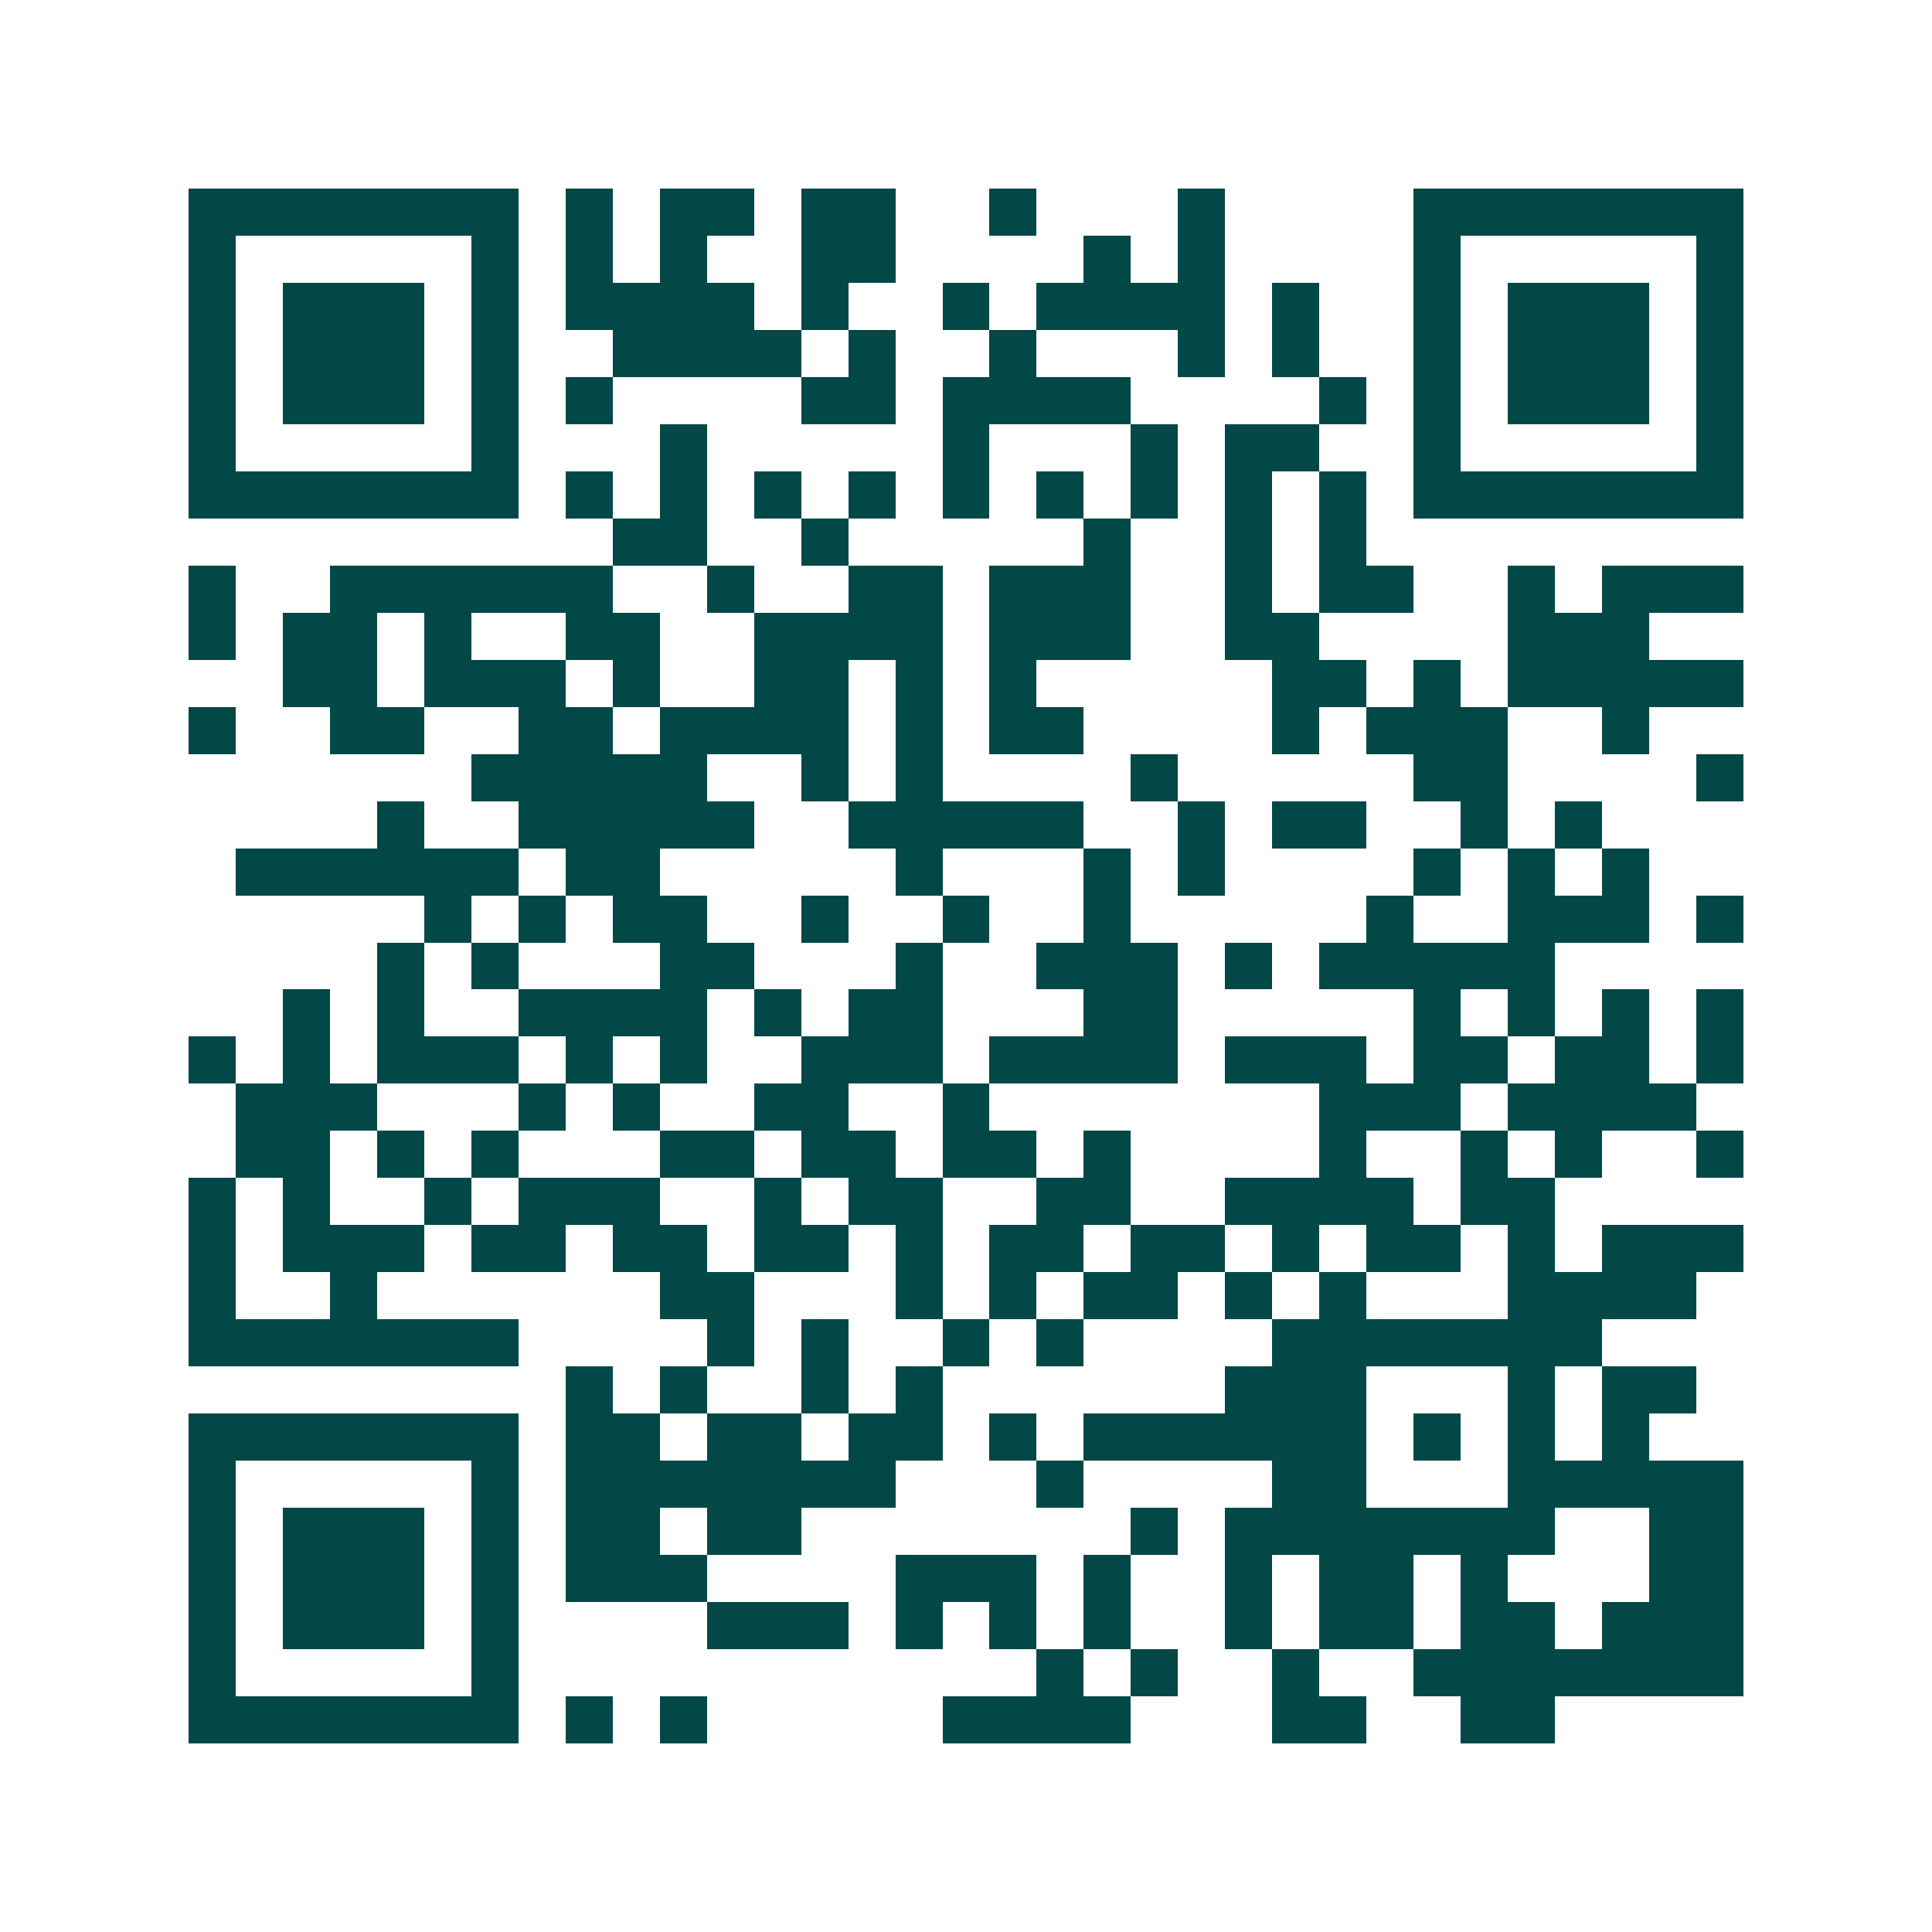 <svg xmlns="http://www.w3.org/2000/svg" width="200" height="200" viewBox="0 0 41 41" shape-rendering="crispEdges"><path fill="#ffffff" d="M0 0h41v41H0z"/><path stroke="#014847" d="M4 4.5h7m1 0h1m1 0h2m1 0h2m2 0h1m3 0h1m4 0h7M4 5.5h1m5 0h1m1 0h1m1 0h1m2 0h2m4 0h1m1 0h1m4 0h1m5 0h1M4 6.5h1m1 0h3m1 0h1m1 0h4m1 0h1m2 0h1m1 0h4m1 0h1m2 0h1m1 0h3m1 0h1M4 7.5h1m1 0h3m1 0h1m2 0h4m1 0h1m2 0h1m3 0h1m1 0h1m2 0h1m1 0h3m1 0h1M4 8.5h1m1 0h3m1 0h1m1 0h1m4 0h2m1 0h4m4 0h1m1 0h1m1 0h3m1 0h1M4 9.5h1m5 0h1m3 0h1m5 0h1m3 0h1m1 0h2m2 0h1m5 0h1M4 10.5h7m1 0h1m1 0h1m1 0h1m1 0h1m1 0h1m1 0h1m1 0h1m1 0h1m1 0h1m1 0h7M13 11.5h2m2 0h1m5 0h1m2 0h1m1 0h1M4 12.5h1m2 0h6m2 0h1m2 0h2m1 0h3m2 0h1m1 0h2m2 0h1m1 0h3M4 13.5h1m1 0h2m1 0h1m2 0h2m2 0h4m1 0h3m2 0h2m4 0h3M6 14.5h2m1 0h3m1 0h1m2 0h2m1 0h1m1 0h1m5 0h2m1 0h1m1 0h5M4 15.5h1m2 0h2m2 0h2m1 0h4m1 0h1m1 0h2m4 0h1m1 0h3m2 0h1M10 16.5h5m2 0h1m1 0h1m4 0h1m5 0h2m4 0h1M8 17.5h1m2 0h5m2 0h5m2 0h1m1 0h2m2 0h1m1 0h1M5 18.5h6m1 0h2m5 0h1m3 0h1m1 0h1m4 0h1m1 0h1m1 0h1M9 19.5h1m1 0h1m1 0h2m2 0h1m2 0h1m2 0h1m5 0h1m2 0h3m1 0h1M8 20.5h1m1 0h1m3 0h2m3 0h1m2 0h3m1 0h1m1 0h5M6 21.5h1m1 0h1m2 0h4m1 0h1m1 0h2m3 0h2m5 0h1m1 0h1m1 0h1m1 0h1M4 22.5h1m1 0h1m1 0h3m1 0h1m1 0h1m2 0h3m1 0h4m1 0h3m1 0h2m1 0h2m1 0h1M5 23.5h3m3 0h1m1 0h1m2 0h2m2 0h1m7 0h3m1 0h4M5 24.5h2m1 0h1m1 0h1m3 0h2m1 0h2m1 0h2m1 0h1m4 0h1m2 0h1m1 0h1m2 0h1M4 25.5h1m1 0h1m2 0h1m1 0h3m2 0h1m1 0h2m2 0h2m2 0h4m1 0h2M4 26.5h1m1 0h3m1 0h2m1 0h2m1 0h2m1 0h1m1 0h2m1 0h2m1 0h1m1 0h2m1 0h1m1 0h3M4 27.5h1m2 0h1m6 0h2m3 0h1m1 0h1m1 0h2m1 0h1m1 0h1m3 0h4M4 28.5h7m4 0h1m1 0h1m2 0h1m1 0h1m4 0h7M12 29.5h1m1 0h1m2 0h1m1 0h1m6 0h3m3 0h1m1 0h2M4 30.5h7m1 0h2m1 0h2m1 0h2m1 0h1m1 0h6m1 0h1m1 0h1m1 0h1M4 31.5h1m5 0h1m1 0h7m3 0h1m4 0h2m3 0h5M4 32.5h1m1 0h3m1 0h1m1 0h2m1 0h2m7 0h1m1 0h7m2 0h2M4 33.5h1m1 0h3m1 0h1m1 0h3m4 0h3m1 0h1m2 0h1m1 0h2m1 0h1m3 0h2M4 34.5h1m1 0h3m1 0h1m4 0h3m1 0h1m1 0h1m1 0h1m2 0h1m1 0h2m1 0h2m1 0h3M4 35.5h1m5 0h1m11 0h1m1 0h1m2 0h1m2 0h7M4 36.5h7m1 0h1m1 0h1m5 0h4m3 0h2m2 0h2"/></svg>
